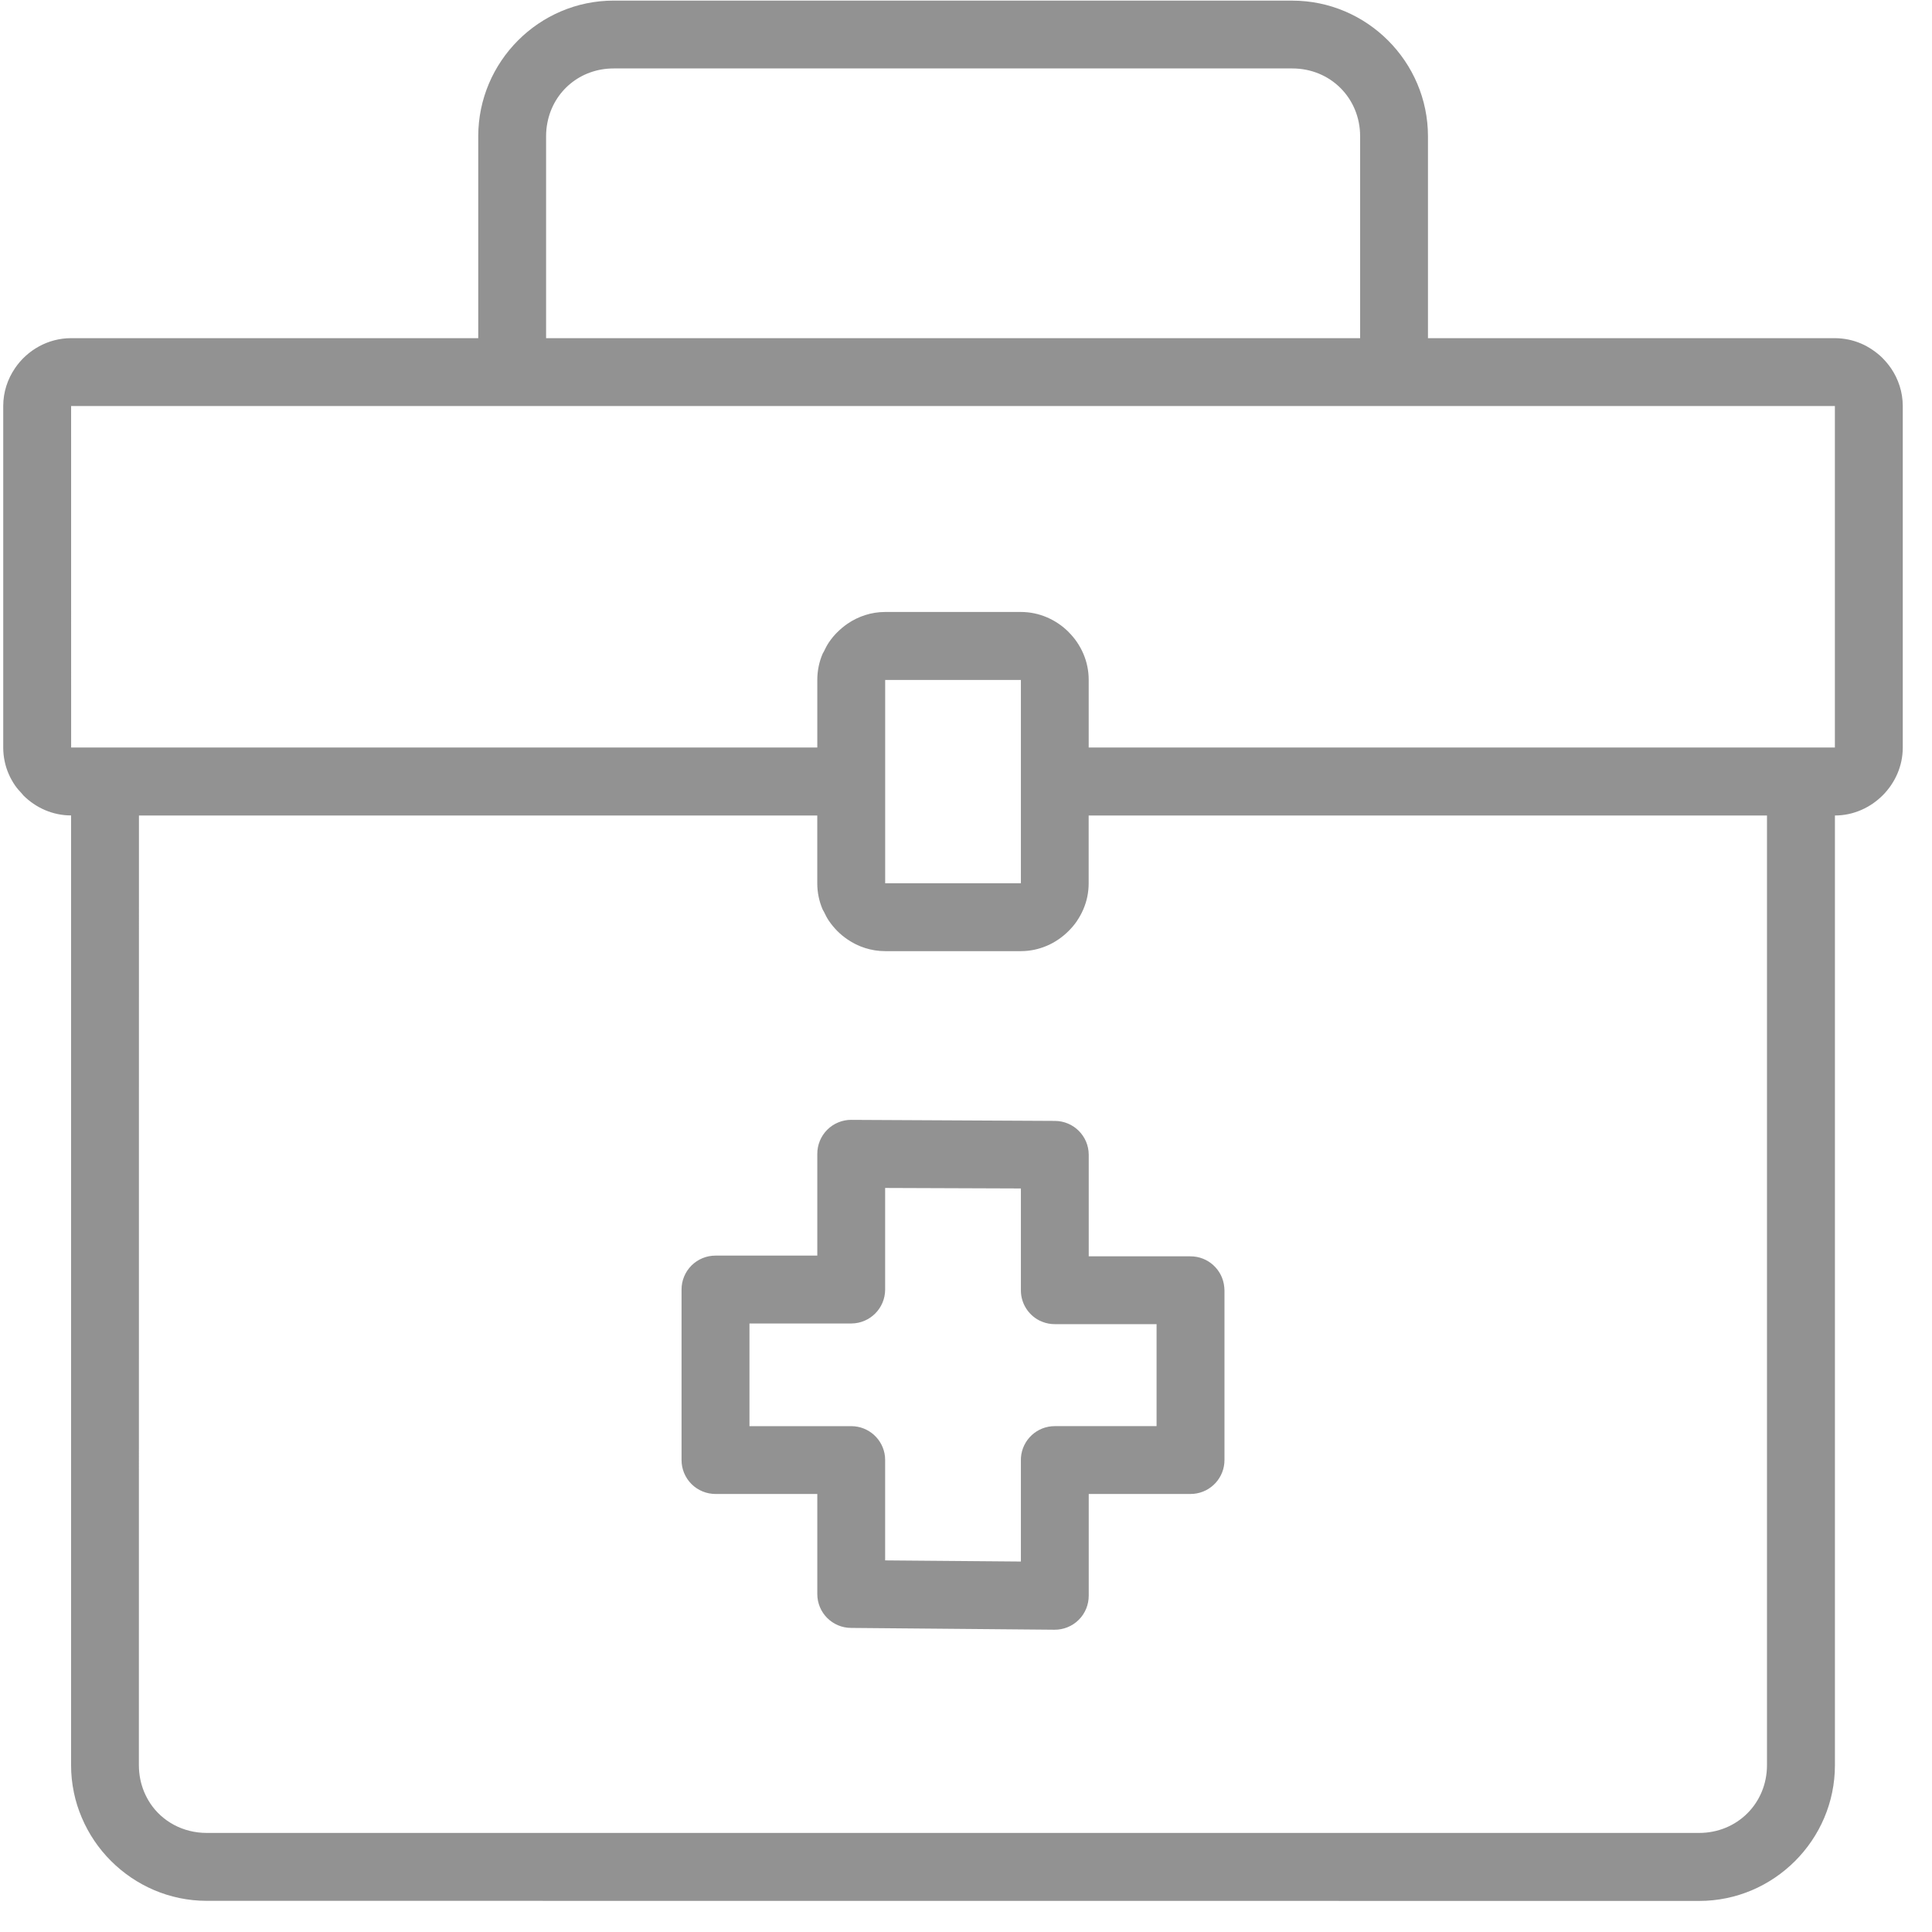 <svg width="61" height="61" viewBox="0 0 61 61" fill="none" xmlns="http://www.w3.org/2000/svg">
<path d="M19.376 0.019C17.021 0.019 15.1 1.948 15.1 4.303V10.677H2.244C1.514 10.677 0.86 11.056 0.472 11.627V11.628C0.239 11.97 0.102 12.381 0.102 12.818V23.605C0.102 23.75 0.117 23.893 0.146 24.03V24.032C0.174 24.169 0.216 24.302 0.271 24.429C0.326 24.558 0.394 24.68 0.472 24.795C0.536 24.889 0.612 24.973 0.69 25.056C0.706 25.073 0.717 25.093 0.734 25.11H0.736V25.112C1.125 25.502 1.66 25.746 2.244 25.746V55.733C2.244 56.026 2.274 56.312 2.332 56.589C2.332 56.59 2.331 56.592 2.332 56.593C2.389 56.869 2.474 57.137 2.583 57.391C2.8 57.904 3.114 58.366 3.503 58.755C4.28 59.532 5.35 60.016 6.528 60.016L53.651 60.019C56.005 60.019 57.935 58.09 57.935 55.735V25.748C58.519 25.748 59.053 25.501 59.443 25.112C59.831 24.723 60.077 24.189 60.077 23.606V12.819C60.077 12.38 59.939 11.971 59.707 11.628L59.705 11.627C59.627 11.513 59.54 11.408 59.443 11.311V11.309C59.346 11.212 59.237 11.125 59.123 11.047C59.01 10.97 58.889 10.901 58.761 10.847C58.634 10.792 58.498 10.75 58.36 10.721C58.222 10.693 58.081 10.678 57.935 10.677H45.086V4.304C45.086 1.949 43.157 0.02 40.802 0.02L19.376 0.019ZM19.376 2.161H40.802C42.007 2.161 42.944 3.098 42.944 4.303V10.677H17.242V4.303C17.242 4.153 17.256 4.007 17.285 3.866C17.479 2.879 18.322 2.161 19.376 2.161L19.376 2.161ZM2.245 12.819H57.934V23.602H34.374V21.464C34.374 21.32 34.359 21.174 34.33 21.037C34.273 20.761 34.159 20.502 34.004 20.274C33.927 20.16 33.838 20.055 33.741 19.958V19.956C33.351 19.567 32.817 19.322 32.233 19.322H27.949C27.511 19.322 27.101 19.46 26.759 19.693L26.757 19.695C26.643 19.772 26.538 19.862 26.441 19.958H26.439C26.342 20.055 26.254 20.16 26.177 20.274L26.175 20.276C26.113 20.367 26.062 20.467 26.014 20.568C26.003 20.593 25.986 20.612 25.976 20.635C25.865 20.892 25.805 21.174 25.805 21.468V23.601L2.246 23.602L2.245 12.819ZM27.948 21.468H32.233V27.888L27.948 27.888V21.468ZM4.387 25.748H25.804V27.888C25.804 28.18 25.864 28.459 25.973 28.714C25.974 28.715 25.974 28.718 25.975 28.718C25.985 28.743 26.002 28.762 26.013 28.785C26.061 28.886 26.111 28.986 26.174 29.078C26.175 29.079 26.175 29.079 26.176 29.08C26.253 29.193 26.341 29.299 26.438 29.396C26.438 29.396 26.439 29.397 26.439 29.398C26.536 29.494 26.642 29.582 26.756 29.659C26.756 29.66 26.756 29.66 26.758 29.661C27.099 29.894 27.51 30.031 27.948 30.031H32.231C32.816 30.031 33.35 29.785 33.739 29.395C33.837 29.298 33.926 29.193 34.003 29.08C34.003 29.079 34.002 29.078 34.003 29.078C34.157 28.85 34.272 28.592 34.329 28.317C34.358 28.177 34.373 28.035 34.373 27.888V25.748H55.79V55.73C55.79 56.936 54.851 57.872 53.646 57.872H6.529C5.777 57.872 5.125 57.509 4.745 56.941C4.744 56.941 4.745 56.94 4.745 56.94C4.669 56.826 4.604 56.702 4.55 56.574C4.444 56.317 4.386 56.035 4.385 55.735V55.731L4.387 25.748ZM26.88 35.358V35.357C26.595 35.356 26.32 35.469 26.118 35.671C25.917 35.873 25.804 36.147 25.805 36.433V39.644H22.596C22.31 39.642 22.036 39.755 21.833 39.956C21.631 40.159 21.517 40.433 21.519 40.718V46.094C21.517 46.38 21.631 46.655 21.833 46.857C22.036 47.059 22.31 47.171 22.596 47.17H25.805V50.333C25.807 50.921 26.283 51.397 26.871 51.399L33.291 51.456C33.578 51.459 33.855 51.347 34.059 51.144C34.263 50.942 34.376 50.666 34.375 50.378V47.17H37.584C37.62 47.17 37.656 47.169 37.692 47.165C38.243 47.112 38.663 46.648 38.661 46.094V40.742C38.66 40.706 38.658 40.671 38.654 40.635C38.601 40.084 38.137 39.664 37.583 39.667H34.375V36.458C34.373 35.87 33.896 35.394 33.308 35.391L26.88 35.358ZM27.947 37.508L32.233 37.524V40.741L32.233 40.741C32.233 41.145 32.461 41.513 32.821 41.695C32.853 41.711 32.886 41.725 32.919 41.737C33.043 41.785 33.175 41.809 33.308 41.808H36.517V45.027L33.308 45.028C32.746 45.025 32.277 45.458 32.235 46.019C32.233 46.044 32.233 46.069 32.233 46.094V49.303L27.947 49.267V46.095C27.947 46.06 27.946 46.025 27.942 45.989C27.886 45.445 27.427 45.03 26.88 45.029H23.663V41.787L26.88 41.787C27.468 41.784 27.944 41.308 27.947 40.72V37.508Z" fill="#262626" fill-opacity="0.5"/>
</svg>
